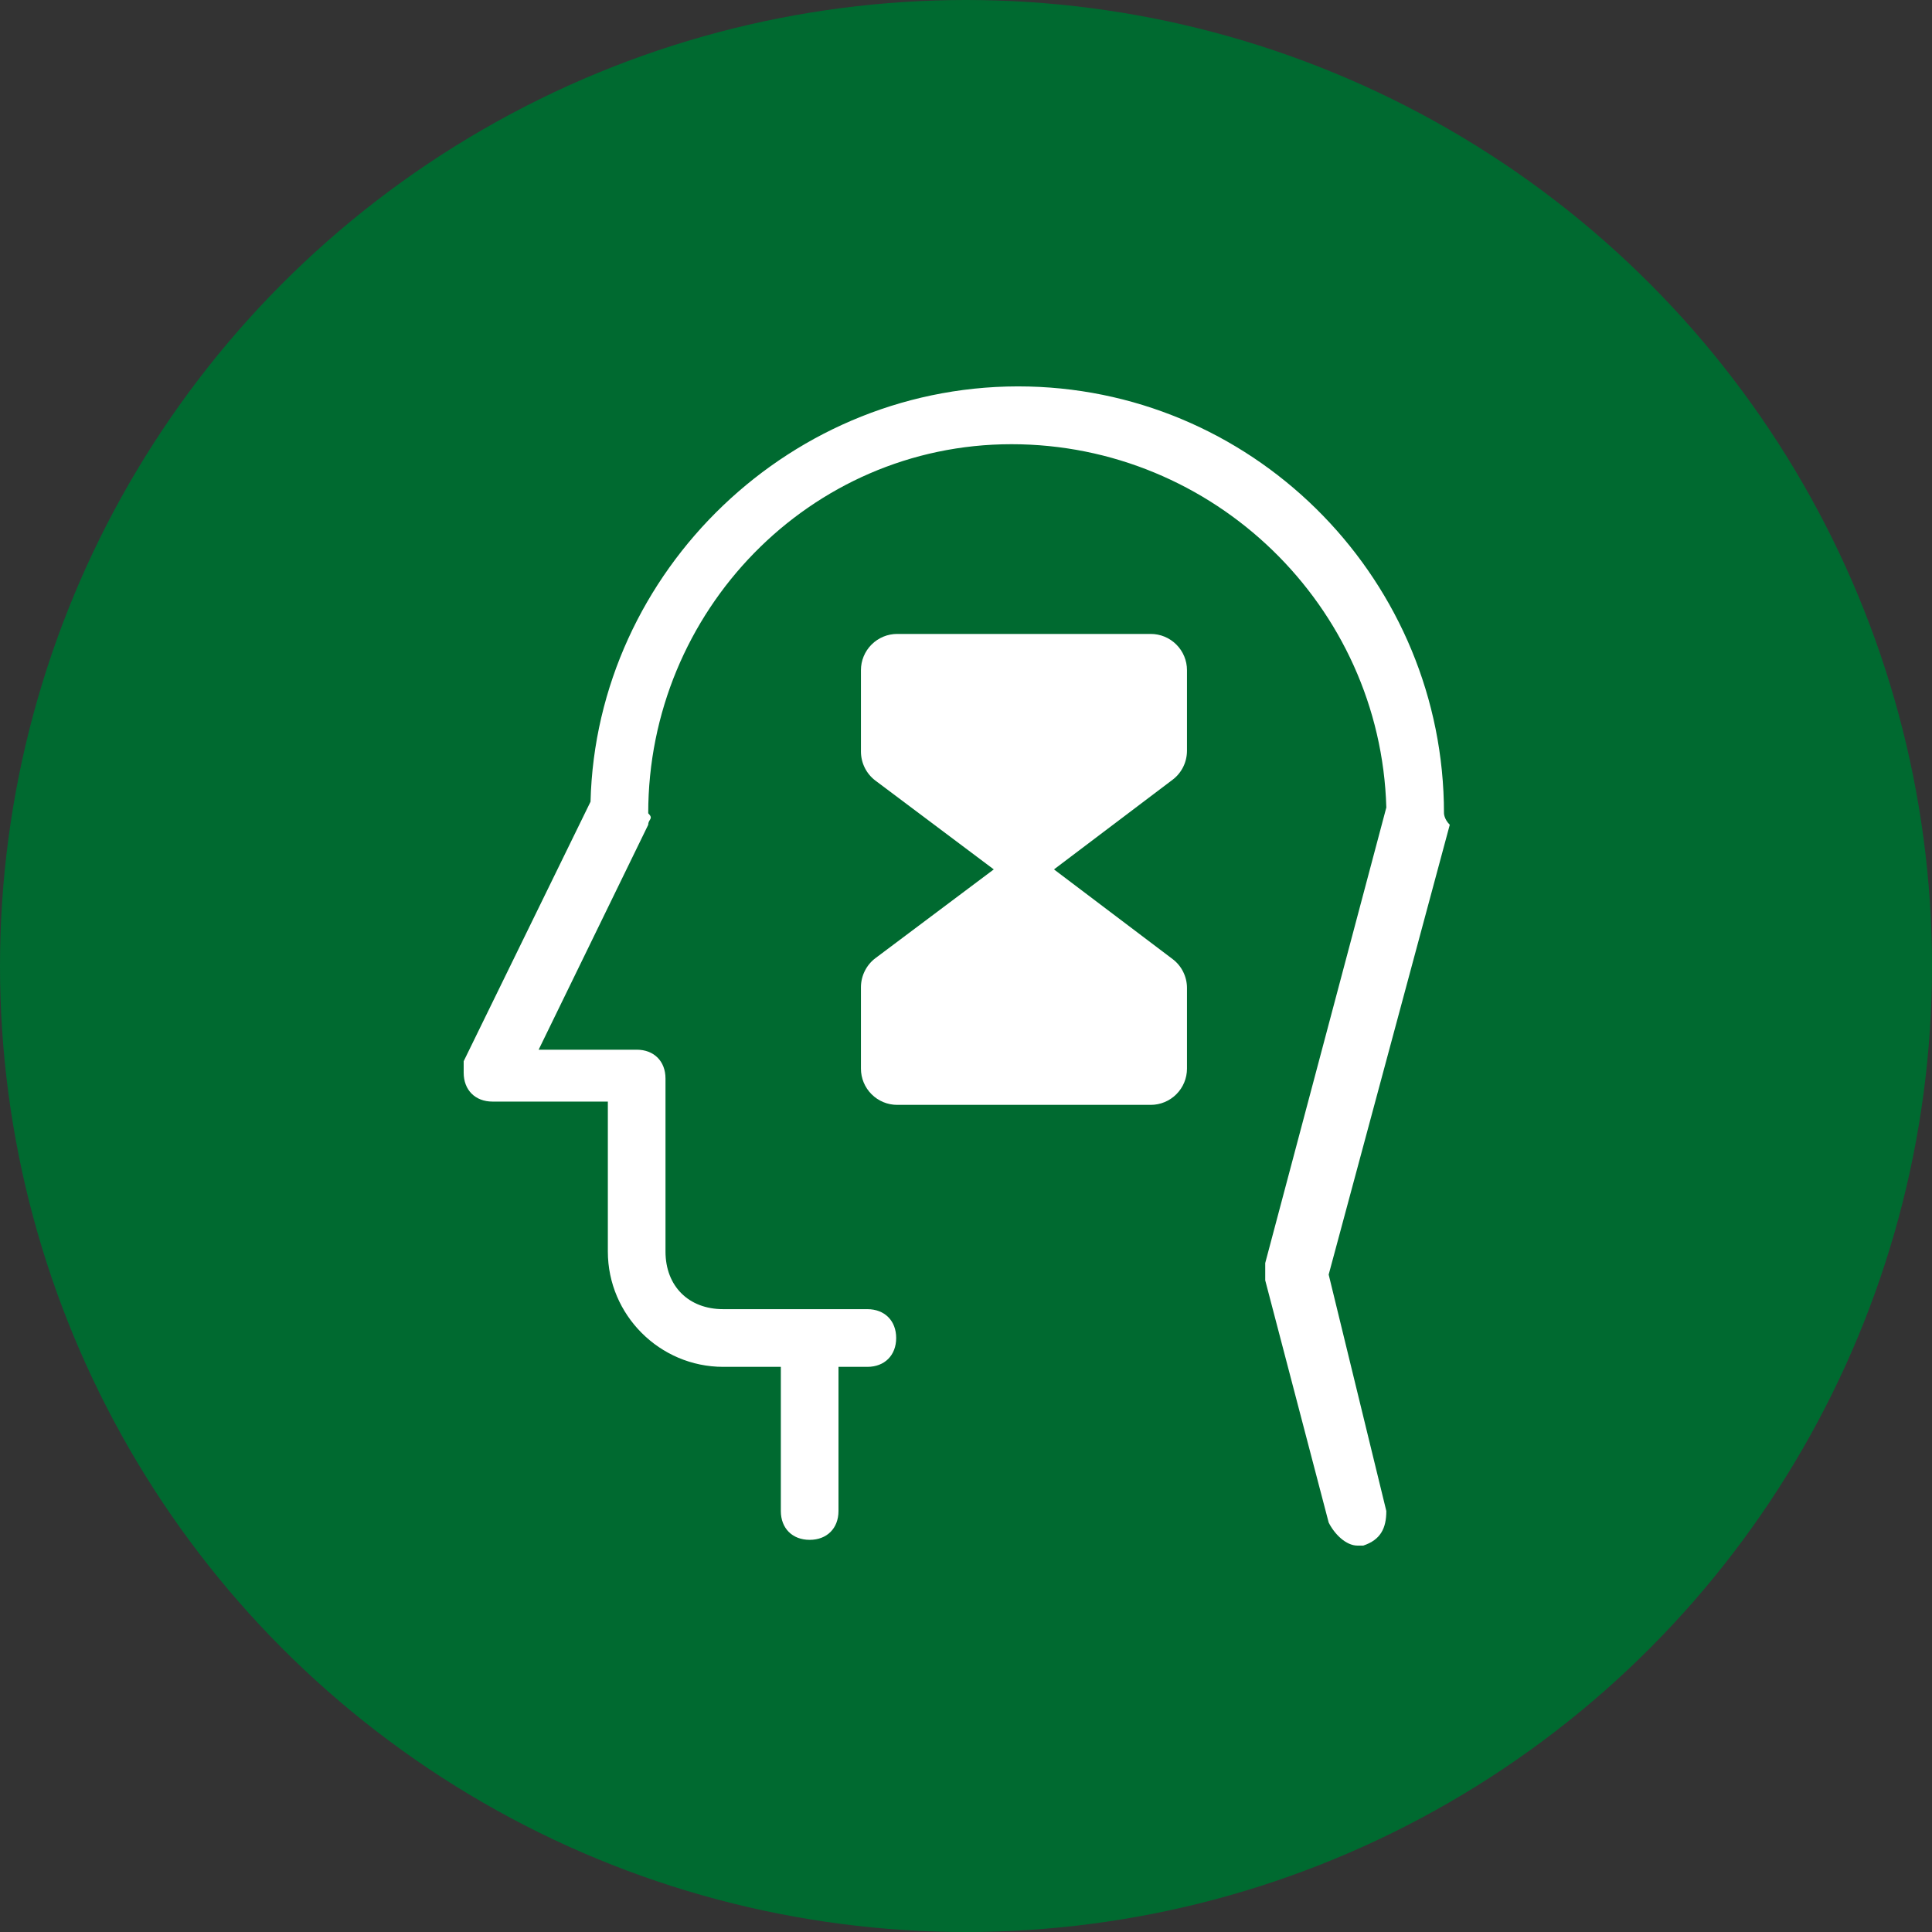 <?xml version="1.0"?>
<svg xmlns="http://www.w3.org/2000/svg" width="50" height="50" viewBox="0 0 50 50" fill="none">
<rect x="0" y="0" width="50" height="50" fill="#333333" stroke="none"/>
<circle cx="25" cy="25" r="25" fill="#006A30"/>
<path d="M30.719 19.432V17.344C30.719 17.095 30.62 16.857 30.444 16.681C30.268 16.505 30.03 16.406 29.781 16.406H23.219C22.97 16.406 22.732 16.505 22.556 16.681C22.38 16.857 22.281 17.095 22.281 17.344V19.453C22.282 19.599 22.316 19.742 22.381 19.872C22.446 20.002 22.541 20.116 22.657 20.203L25.719 22.5L22.656 24.797C22.54 24.884 22.446 24.998 22.381 25.128C22.316 25.258 22.282 25.401 22.281 25.547V27.656C22.281 27.905 22.38 28.143 22.556 28.319C22.732 28.495 22.97 28.594 23.219 28.594H29.781C30.03 28.594 30.268 28.495 30.444 28.319C30.62 28.143 30.719 27.905 30.719 27.656V25.568C30.719 25.423 30.685 25.28 30.62 25.15C30.556 25.02 30.462 24.907 30.346 24.82L27.277 22.5L30.346 20.18C30.462 20.093 30.555 19.98 30.62 19.85C30.685 19.72 30.718 19.577 30.719 19.432Z" fill="white"/>
<path d="M37.37 21.047C37.37 15.077 32.595 10.152 26.625 10.003C20.506 9.854 15.432 14.779 15.283 20.748L12 27.464V27.762C12 28.21 12.299 28.509 12.746 28.509H15.731V32.389C15.731 34.031 17.074 35.374 18.716 35.374H20.208V39.105C20.208 39.552 20.506 39.851 20.954 39.851C21.402 39.851 21.7 39.552 21.7 39.105V35.374H22.447C22.894 35.374 23.193 35.075 23.193 34.627C23.193 34.18 22.894 33.881 22.447 33.881H18.716C17.82 33.881 17.223 33.284 17.223 32.389V27.912C17.223 27.464 16.925 27.166 16.477 27.166H13.94L16.776 21.345C16.776 21.196 16.925 21.196 16.776 21.047C16.776 15.824 20.954 11.496 26.177 11.496C31.401 11.496 35.729 15.674 35.878 20.898L32.744 32.687V33.135L34.386 39.403C34.535 39.702 34.833 40 35.132 40H35.281C35.729 39.851 35.878 39.552 35.878 39.105L34.386 32.986L37.52 21.345C37.37 21.196 37.37 21.047 37.37 21.047Z" fill="white"/>
</svg>

